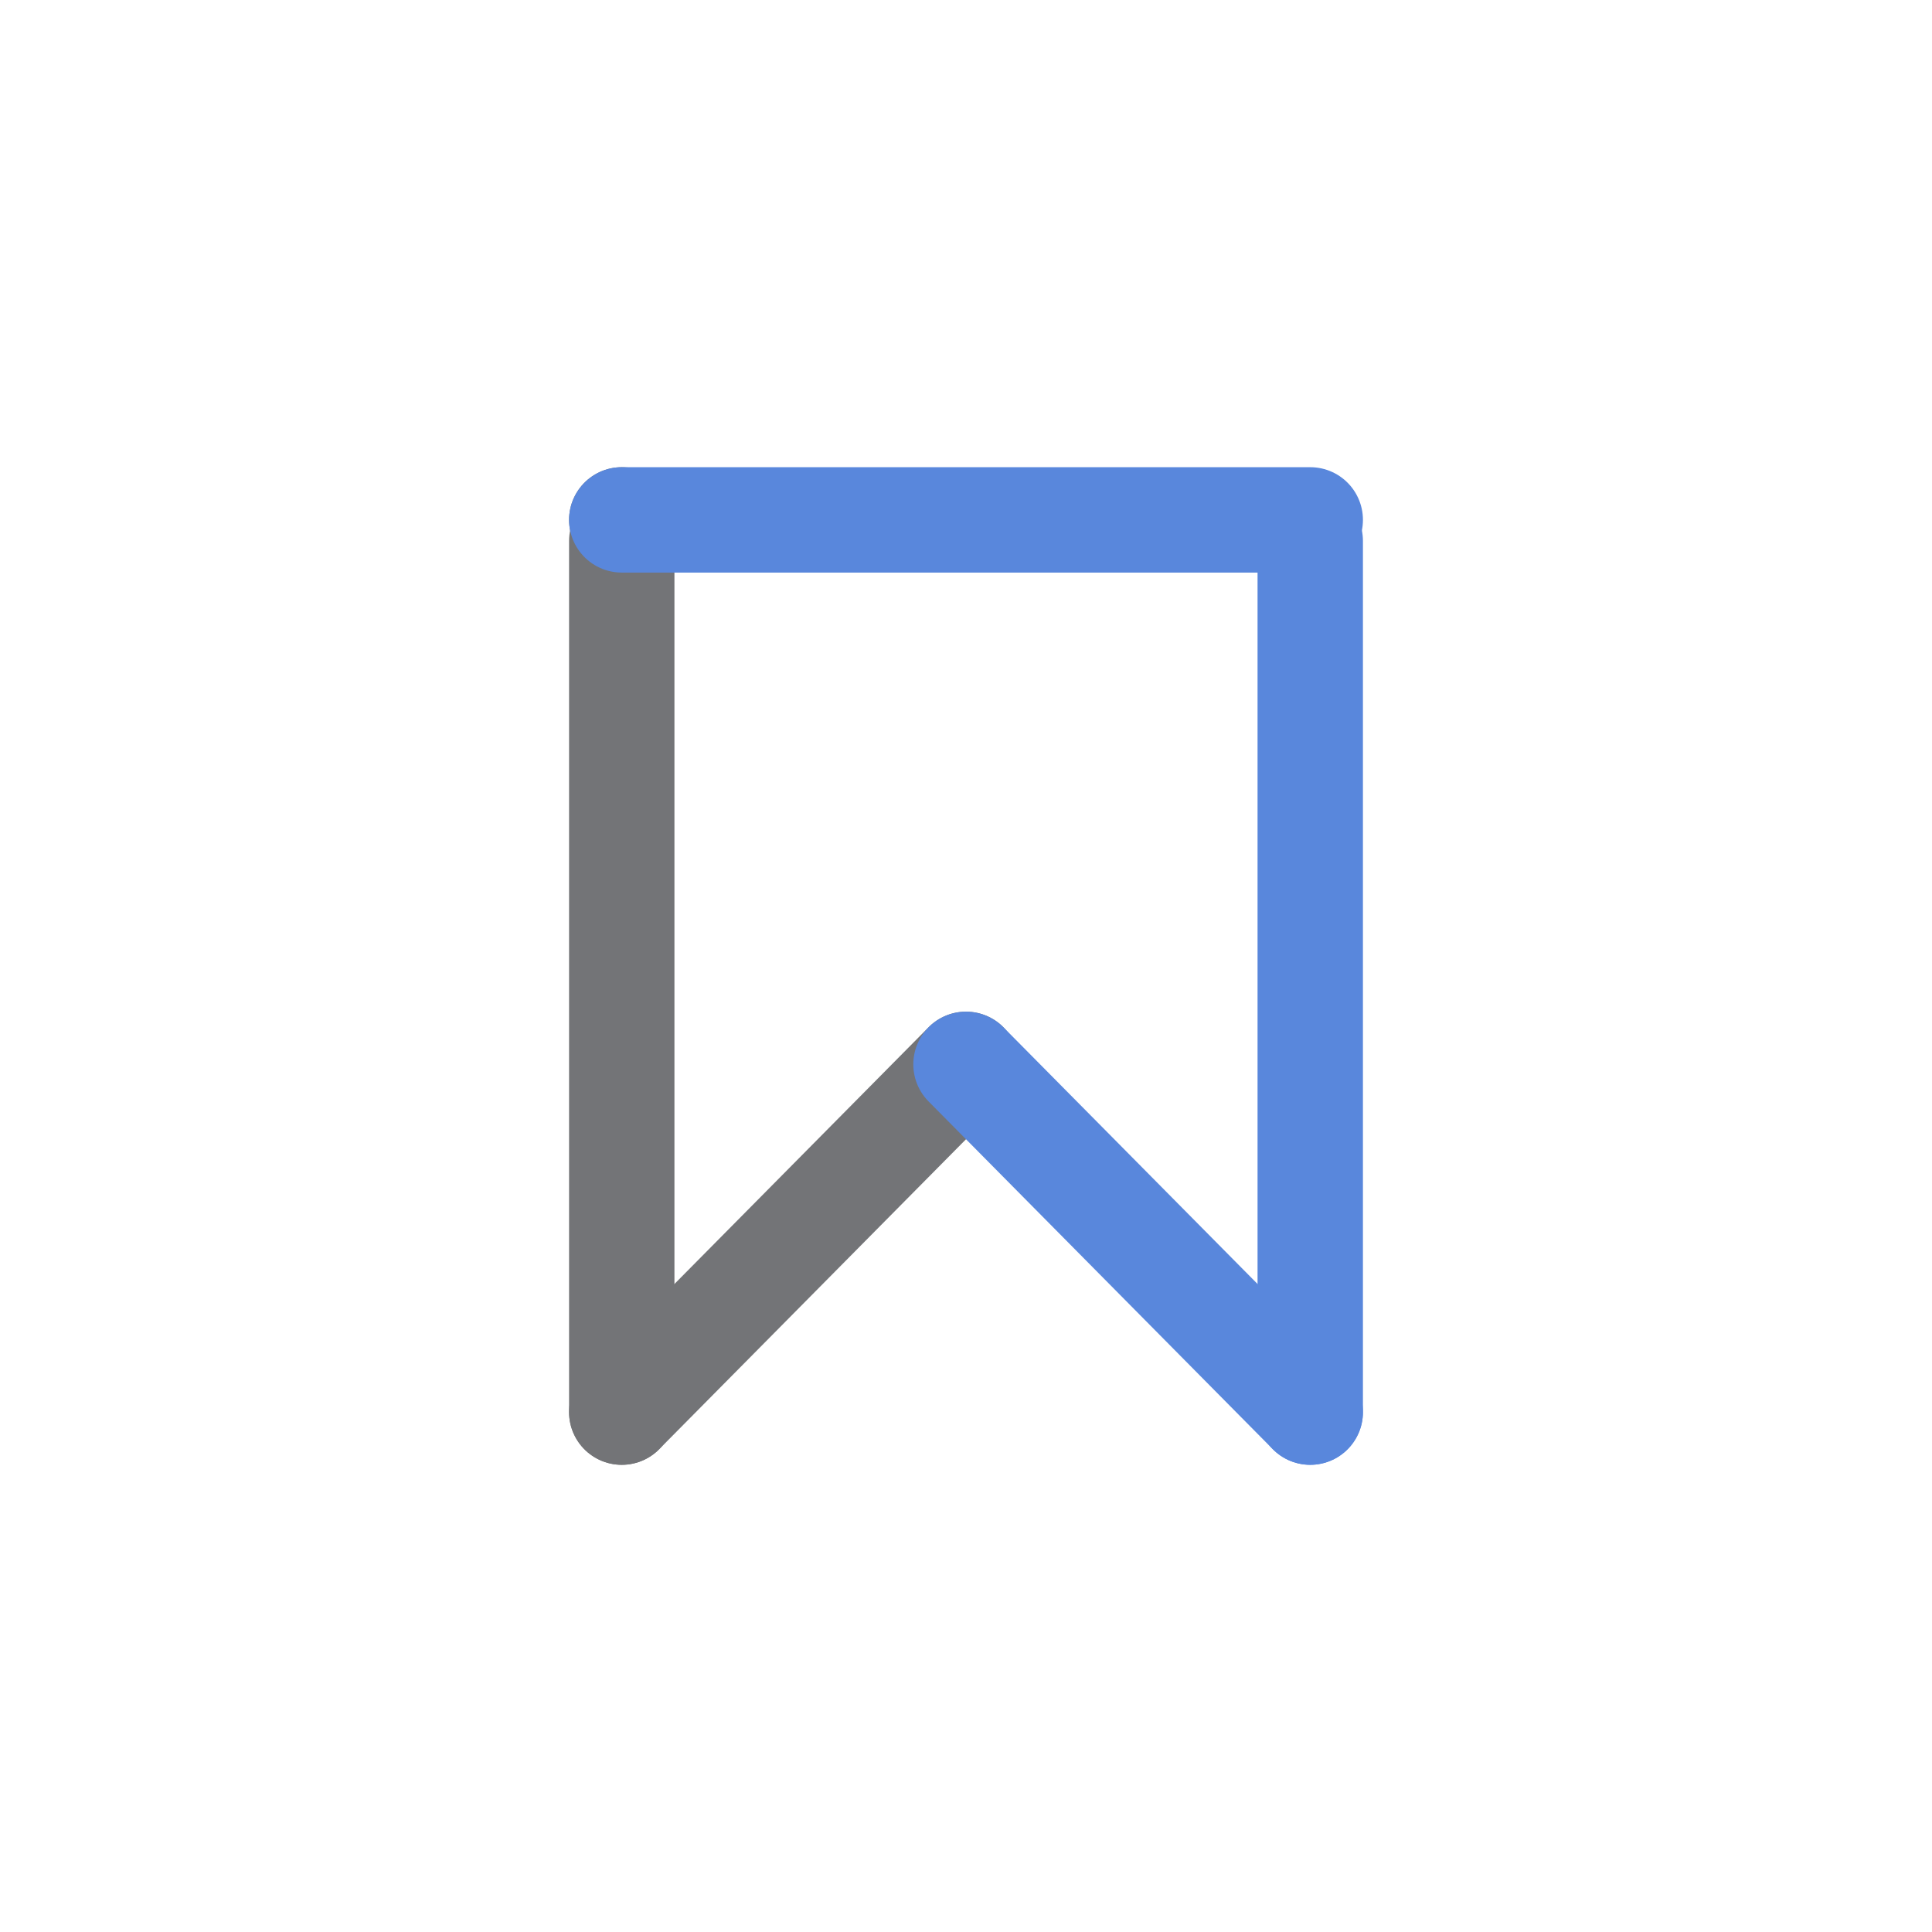 <?xml version="1.0" encoding="utf-8"?>
<!-- Generator: Adobe Illustrator 25.3.1, SVG Export Plug-In . SVG Version: 6.00 Build 0)  -->
<svg version="1.1" id="Calque_1" xmlns="http://www.w3.org/2000/svg" xmlns:xlink="http://www.w3.org/1999/xlink" x="0px" y="0px"
	 viewBox="0 0 55 55" style="enable-background:new 0 0 55 55;" xml:space="preserve">
<style type="text/css">
	.st0{fill:none;stroke:#737477;stroke-width:3;stroke-linecap:round;stroke-linejoin:round;stroke-miterlimit:10;}
	.st1{fill:none;stroke:#5987DC;stroke-width:3;stroke-linecap:round;stroke-linejoin:round;stroke-miterlimit:10;}
</style>
<g>
	<line class="st0" x1="17.7" y1="14.8" x2="17.7" y2="14.8"/>
	<line class="st0" x1="17.7" y1="15.4" x2="17.7" y2="40.2"/>
	<line class="st0" x1="17.7" y1="40.2" x2="27.5" y2="30.3"/>
	<line class="st1" x1="17.7" y1="14.8" x2="37.3" y2="14.8"/>
	<line class="st1" x1="37.3" y1="15.4" x2="37.3" y2="40.2"/>
	<line class="st1" x1="37.3" y1="40.2" x2="27.5" y2="30.3"/>
</g>
</svg>
